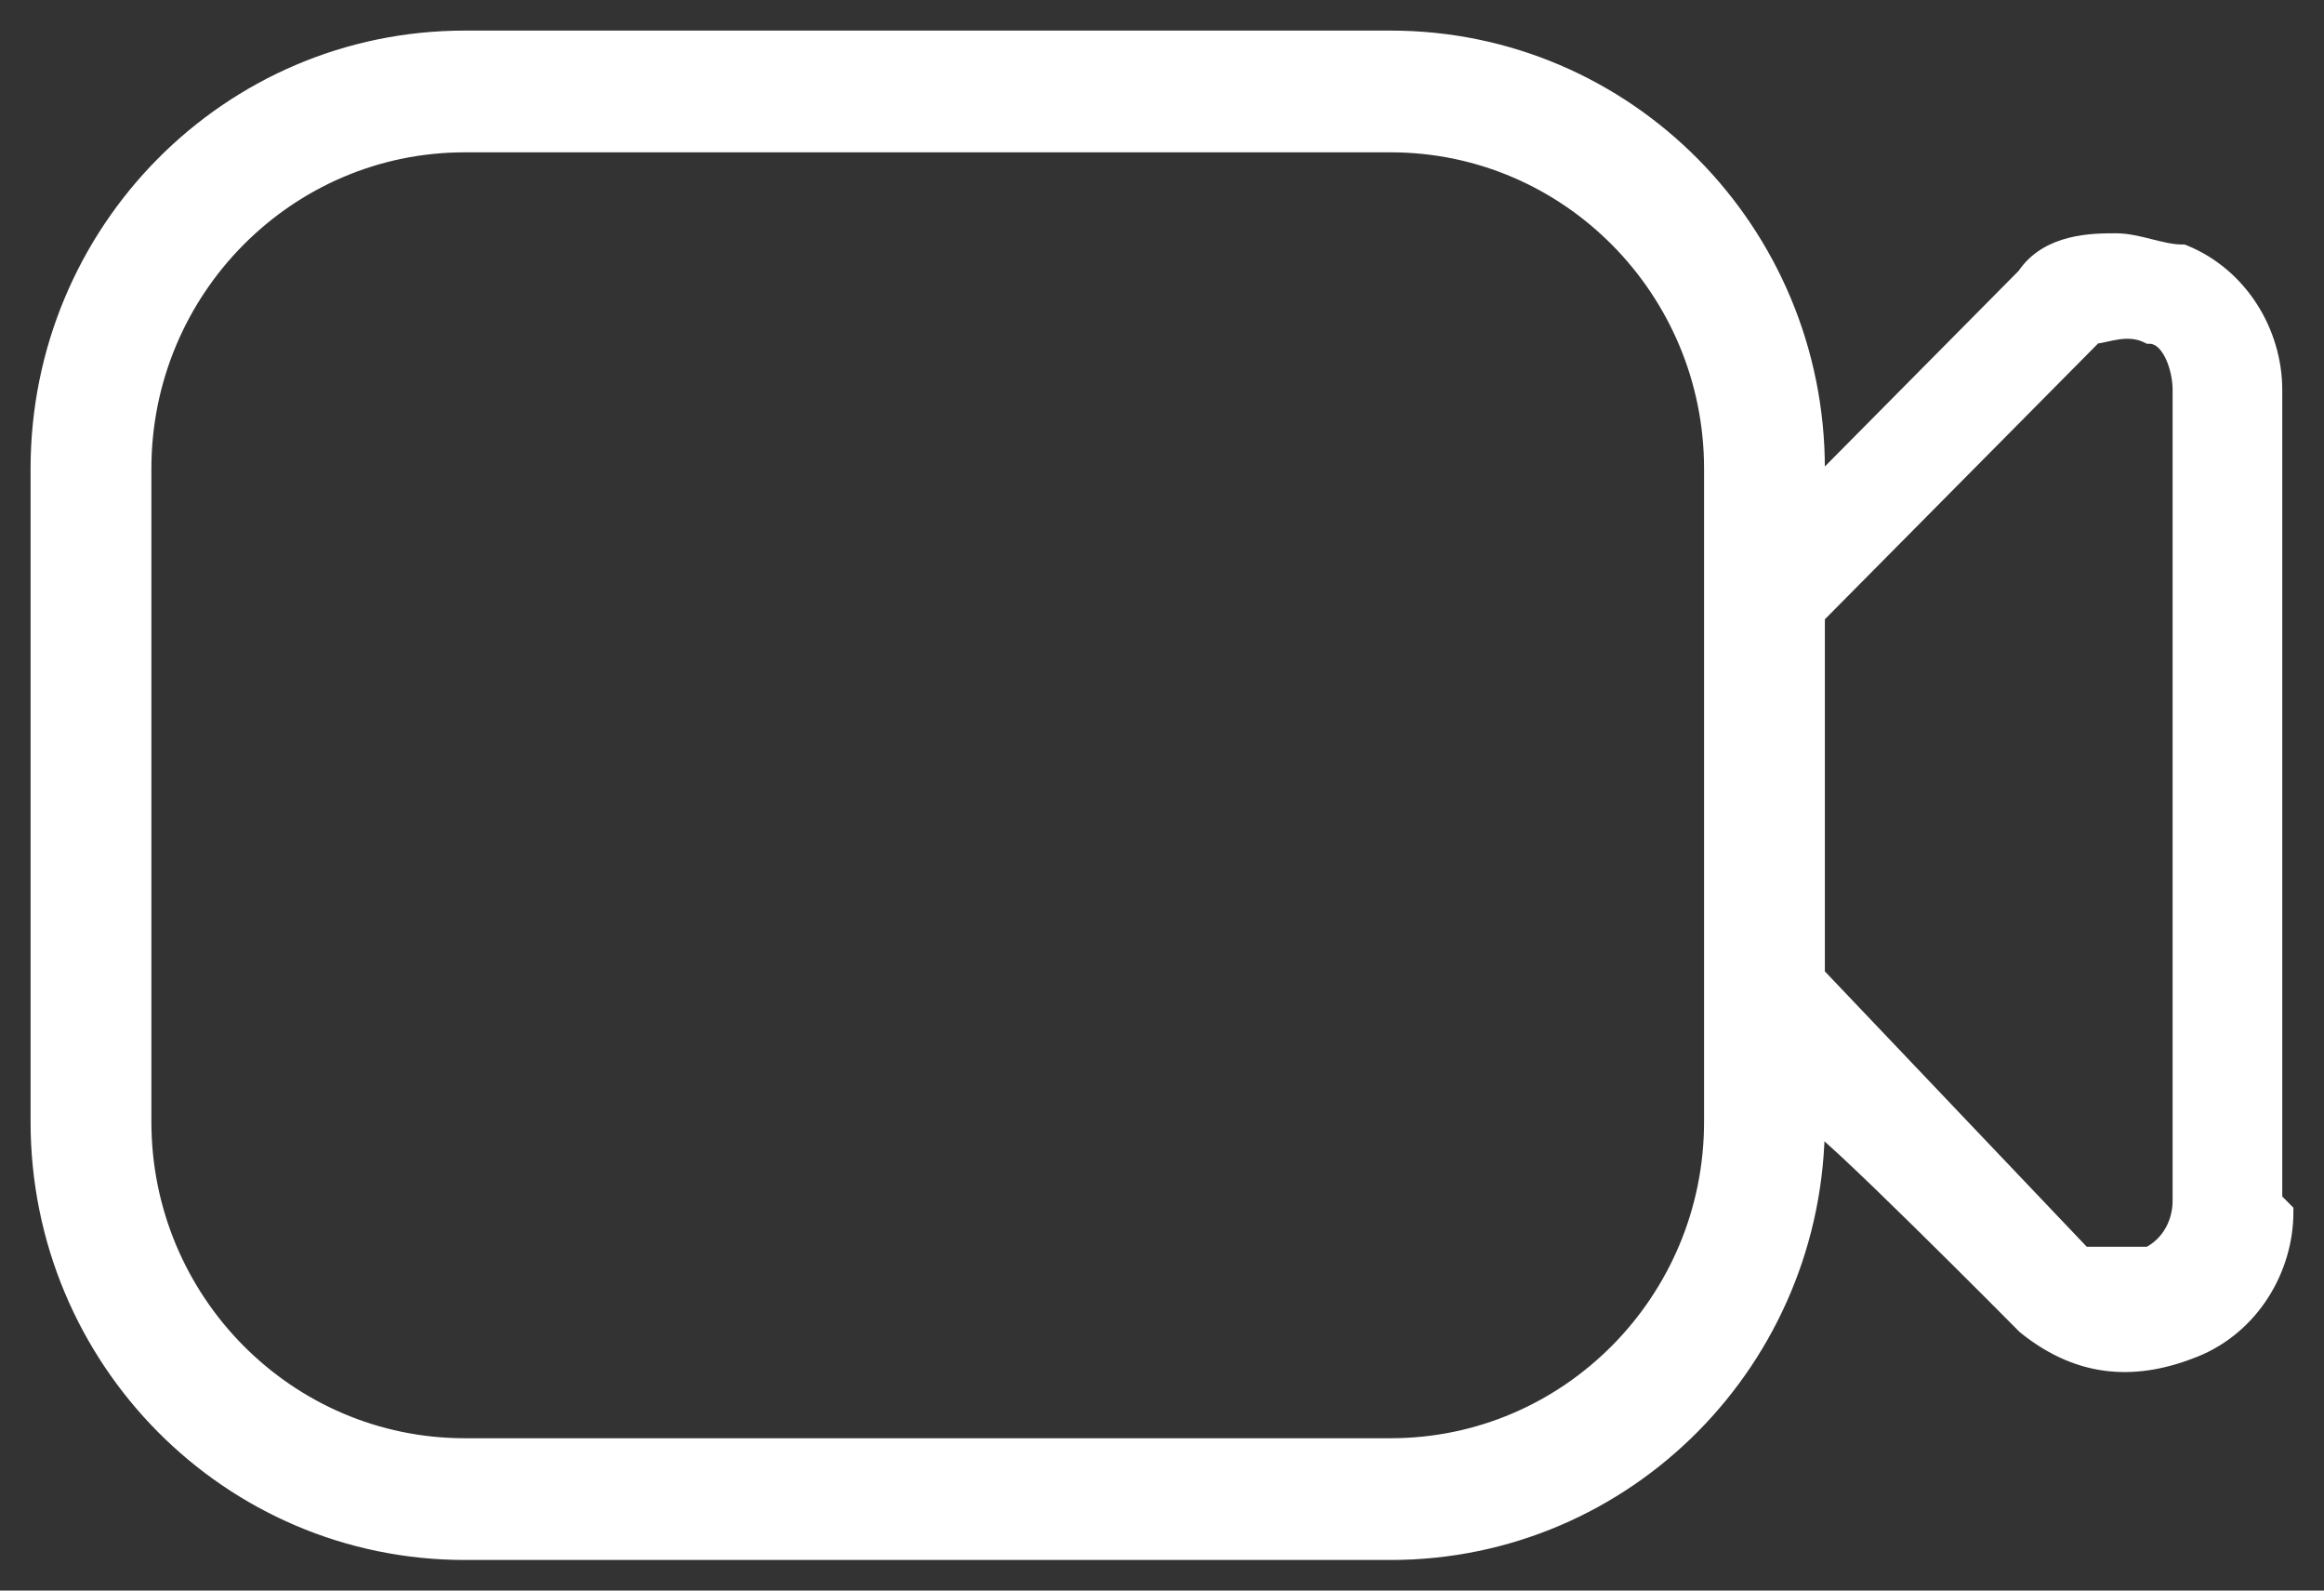 <svg width="57" height="39" viewBox="0 0 57 39" fill="none" xmlns="http://www.w3.org/2000/svg">
<rect x="0" y="0" width="57" height="39" fill="#333333" stroke="none"/>
<path d="M55.726 29.44V9.56C55.726 8.179 54.906 6.799 53.537 6.246C52.99 6.246 52.443 5.97 51.895 5.97C51.348 5.97 50.254 5.97 49.706 6.799L44.508 12.045V11.492C44.508 5.694 39.856 1 34.109 1H11.398C5.652 1 1 5.694 1 11.492V27.508C1 33.306 5.652 38 11.398 38H34.109C39.856 38 44.508 33.306 44.508 27.508C44.508 27.231 49.706 32.478 49.706 32.478C51.075 33.582 52.443 33.582 53.811 33.03C55.179 32.478 56 31.097 56 29.716L55.726 29.44ZM42.045 27.508C42.045 31.925 38.488 35.515 34.109 35.515H11.398C7.02 35.515 3.463 31.925 3.463 27.508V11.492C3.463 7.075 7.02 3.485 11.398 3.485H34.109C38.488 3.485 42.045 7.075 42.045 11.492V27.508ZM53.537 29.44C53.537 29.992 53.264 30.545 52.716 30.821C52.169 30.821 51.622 30.821 51.075 30.821L44.508 23.918V15.082L51.348 8.179C51.622 8.179 52.169 7.903 52.716 8.179C53.264 8.179 53.537 9.007 53.537 9.56V29.44Z" fill="white" stroke="white" stroke-width="0.5" stroke-miterlimit="10"/>
</svg>
